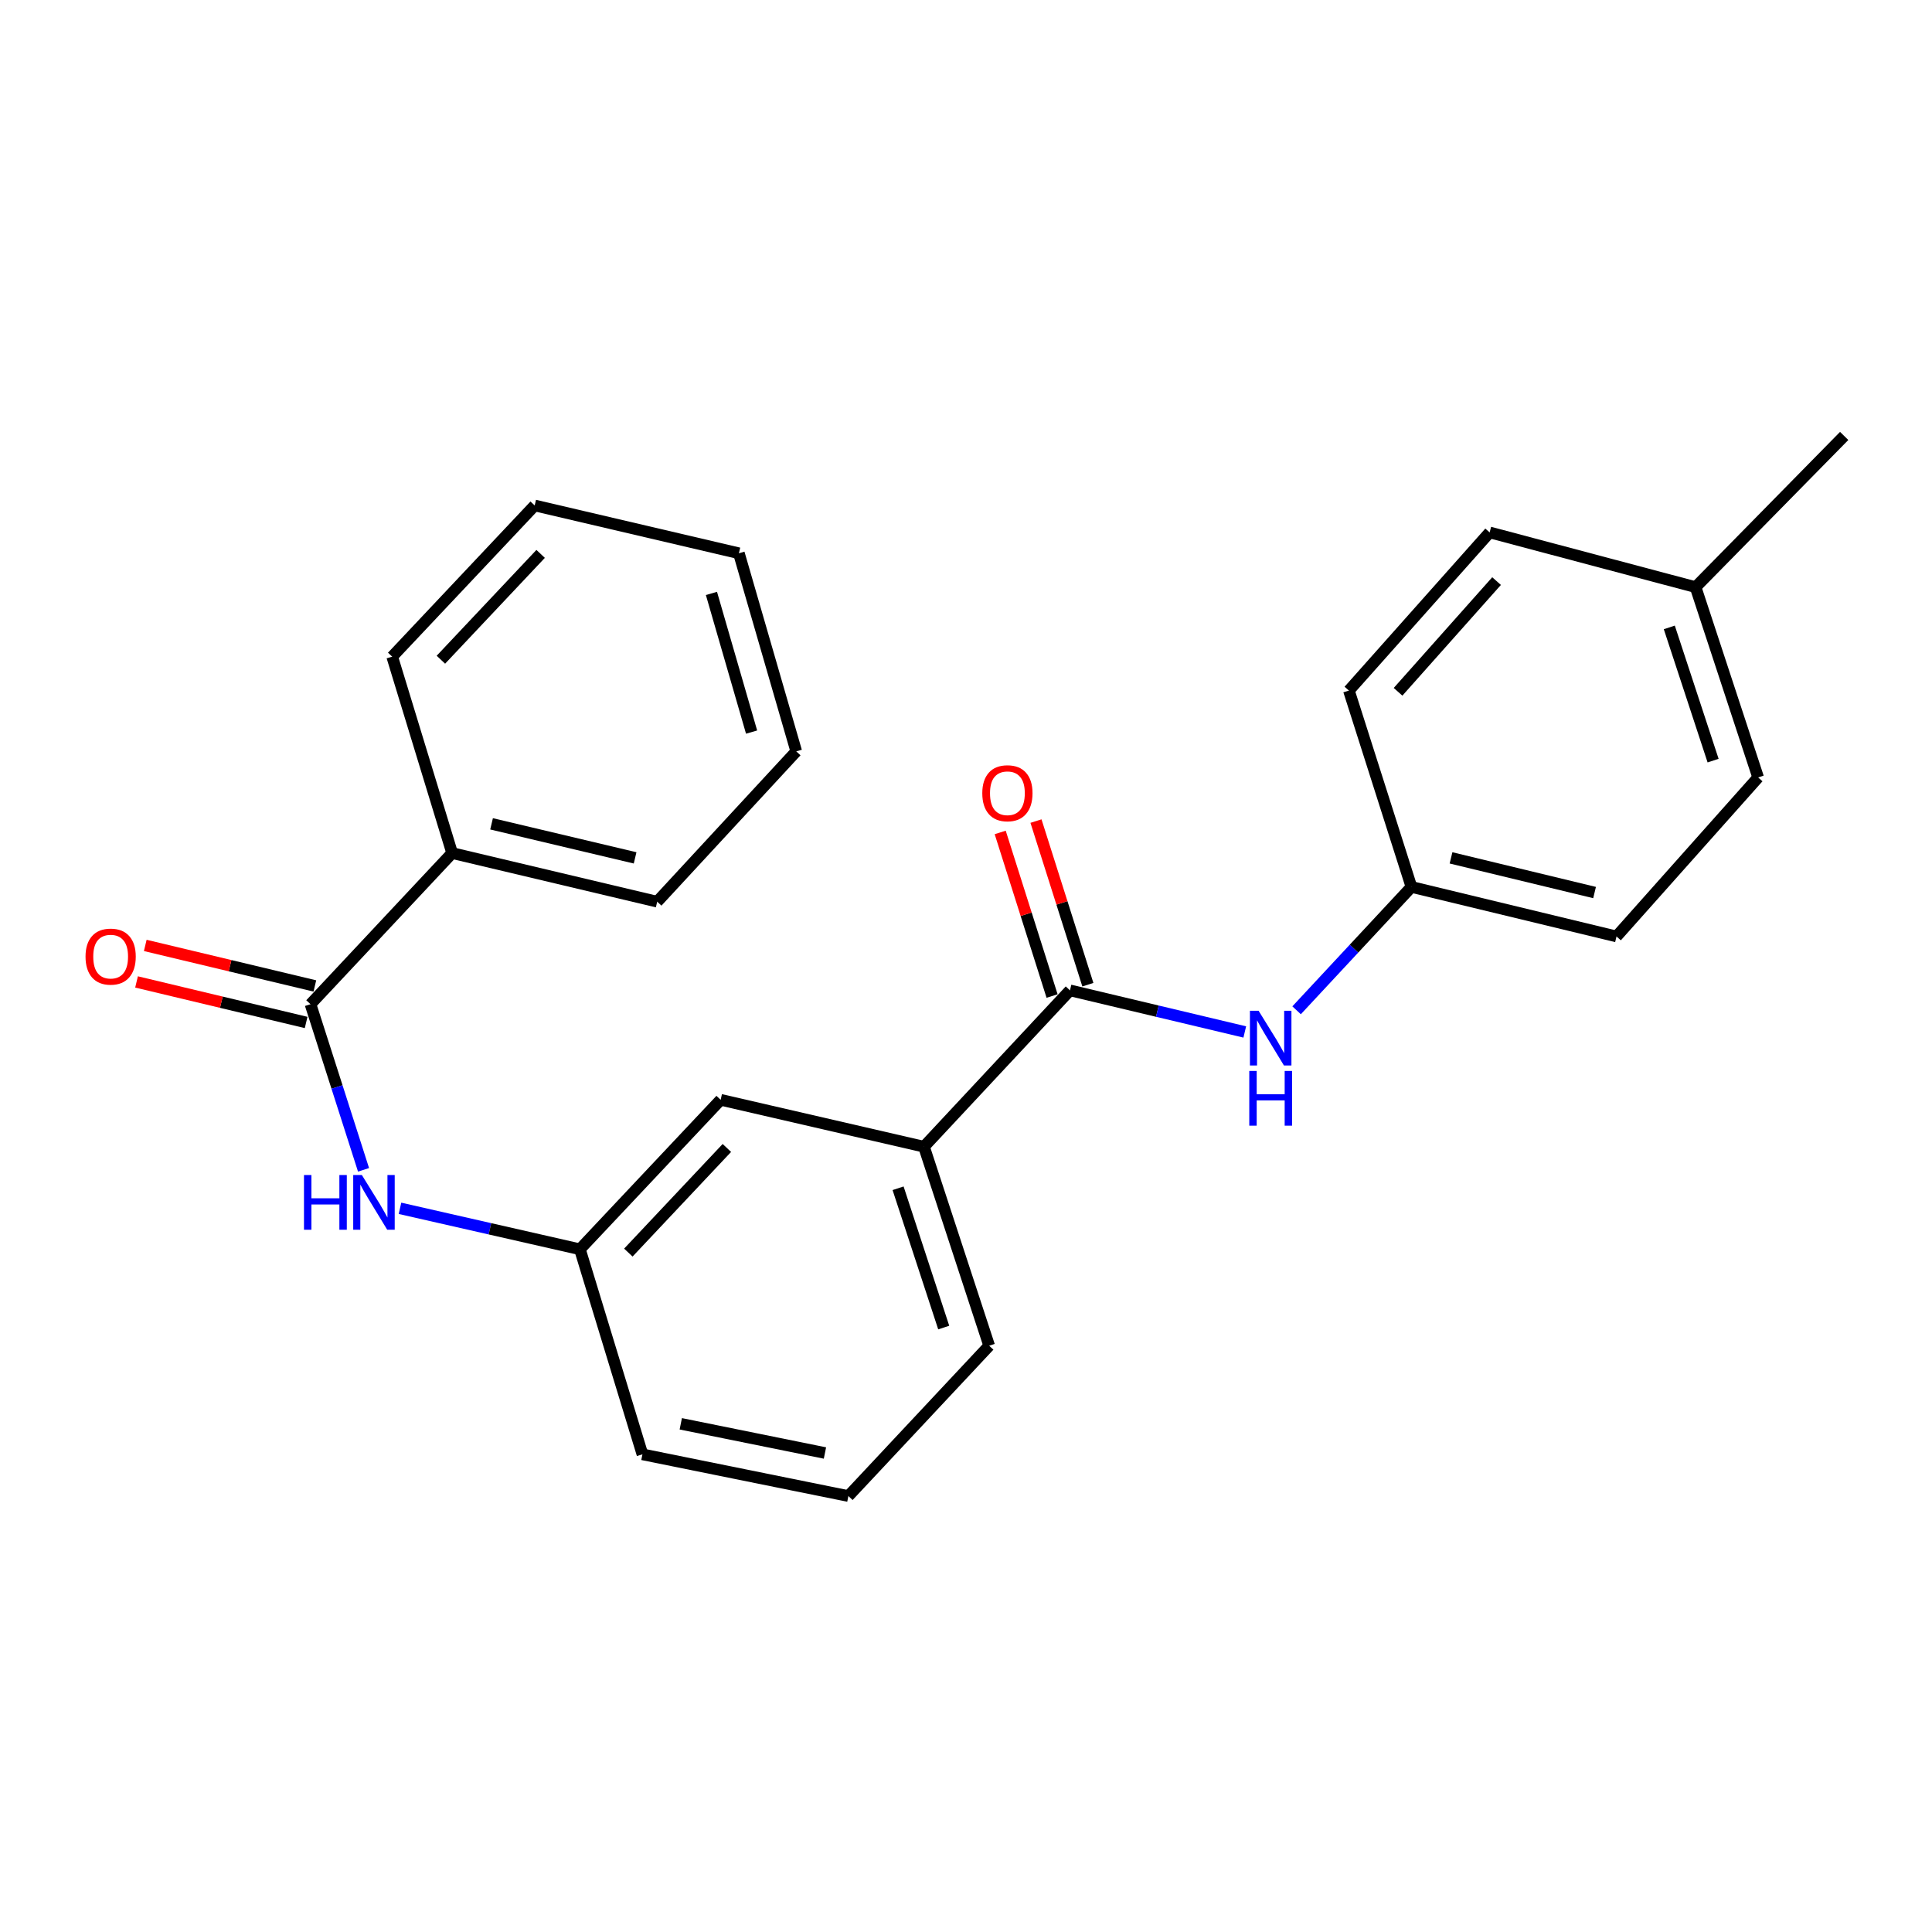 <?xml version='1.0' encoding='iso-8859-1'?>
<svg version='1.1' baseProfile='full'
              xmlns='http://www.w3.org/2000/svg'
                      xmlns:rdkit='http://www.rdkit.org/xml'
                      xmlns:xlink='http://www.w3.org/1999/xlink'
                  xml:space='preserve'
width='1000px' height='1000px' viewBox='0 0 1000 1000'>
<!-- END OF HEADER -->
<rect style='opacity:1.0;fill:#FFFFFF;stroke:none' width='1000' height='1000' x='0' y='0'> </rect>
<path class='bond-2' d='M 553.818,512.609 L 599.056,523.374' style='fill:none;fill-rule:evenodd;stroke:#000000;stroke-width:6px;stroke-linecap:butt;stroke-linejoin:miter;stroke-opacity:1' />
<path class='bond-2' d='M 599.056,523.374 L 644.293,534.14' style='fill:none;fill-rule:evenodd;stroke:#0000FF;stroke-width:6px;stroke-linecap:butt;stroke-linejoin:miter;stroke-opacity:1' />
<path class='bond-3' d='M 553.818,512.609 L 478.25,593.543' style='fill:none;fill-rule:evenodd;stroke:#000000;stroke-width:6px;stroke-linecap:butt;stroke-linejoin:miter;stroke-opacity:1' />
<path class='bond-6' d='M 563.08,509.672 L 549.652,467.334' style='fill:none;fill-rule:evenodd;stroke:#000000;stroke-width:6px;stroke-linecap:butt;stroke-linejoin:miter;stroke-opacity:1' />
<path class='bond-6' d='M 549.652,467.334 L 536.224,424.996' style='fill:none;fill-rule:evenodd;stroke:#FF0000;stroke-width:6px;stroke-linecap:butt;stroke-linejoin:miter;stroke-opacity:1' />
<path class='bond-6' d='M 544.557,515.546 L 531.129,473.208' style='fill:none;fill-rule:evenodd;stroke:#000000;stroke-width:6px;stroke-linecap:butt;stroke-linejoin:miter;stroke-opacity:1' />
<path class='bond-6' d='M 531.129,473.208 L 517.701,430.87' style='fill:none;fill-rule:evenodd;stroke:#FF0000;stroke-width:6px;stroke-linecap:butt;stroke-linejoin:miter;stroke-opacity:1' />
<path class='bond-0' d='M 160.713,519.777 L 174.44,562.64' style='fill:none;fill-rule:evenodd;stroke:#000000;stroke-width:6px;stroke-linecap:butt;stroke-linejoin:miter;stroke-opacity:1' />
<path class='bond-0' d='M 174.44,562.64 L 188.166,605.503' style='fill:none;fill-rule:evenodd;stroke:#0000FF;stroke-width:6px;stroke-linecap:butt;stroke-linejoin:miter;stroke-opacity:1' />
<path class='bond-7' d='M 162.971,510.327 L 119.08,499.838' style='fill:none;fill-rule:evenodd;stroke:#000000;stroke-width:6px;stroke-linecap:butt;stroke-linejoin:miter;stroke-opacity:1' />
<path class='bond-7' d='M 119.08,499.838 L 75.188,489.348' style='fill:none;fill-rule:evenodd;stroke:#FF0000;stroke-width:6px;stroke-linecap:butt;stroke-linejoin:miter;stroke-opacity:1' />
<path class='bond-7' d='M 158.454,529.227 L 114.563,518.737' style='fill:none;fill-rule:evenodd;stroke:#000000;stroke-width:6px;stroke-linecap:butt;stroke-linejoin:miter;stroke-opacity:1' />
<path class='bond-7' d='M 114.563,518.737 L 70.671,508.248' style='fill:none;fill-rule:evenodd;stroke:#FF0000;stroke-width:6px;stroke-linecap:butt;stroke-linejoin:miter;stroke-opacity:1' />
<path class='bond-8' d='M 160.713,519.777 L 234.025,441.543' style='fill:none;fill-rule:evenodd;stroke:#000000;stroke-width:6px;stroke-linecap:butt;stroke-linejoin:miter;stroke-opacity:1' />
<path class='bond-1' d='M 207.036,625.423 L 253.597,636.023' style='fill:none;fill-rule:evenodd;stroke:#0000FF;stroke-width:6px;stroke-linecap:butt;stroke-linejoin:miter;stroke-opacity:1' />
<path class='bond-1' d='M 253.597,636.023 L 300.158,646.624' style='fill:none;fill-rule:evenodd;stroke:#000000;stroke-width:6px;stroke-linecap:butt;stroke-linejoin:miter;stroke-opacity:1' />
<path class='bond-9' d='M 671.116,522.924 L 700.839,490.999' style='fill:none;fill-rule:evenodd;stroke:#0000FF;stroke-width:6px;stroke-linecap:butt;stroke-linejoin:miter;stroke-opacity:1' />
<path class='bond-9' d='M 700.839,490.999 L 730.561,459.074' style='fill:none;fill-rule:evenodd;stroke:#000000;stroke-width:6px;stroke-linecap:butt;stroke-linejoin:miter;stroke-opacity:1' />
<path class='bond-5' d='M 478.25,593.543 L 373.005,569.253' style='fill:none;fill-rule:evenodd;stroke:#000000;stroke-width:6px;stroke-linecap:butt;stroke-linejoin:miter;stroke-opacity:1' />
<path class='bond-15' d='M 478.25,593.543 L 511.997,696.542' style='fill:none;fill-rule:evenodd;stroke:#000000;stroke-width:6px;stroke-linecap:butt;stroke-linejoin:miter;stroke-opacity:1' />
<path class='bond-15' d='M 464.846,615.043 L 488.469,687.142' style='fill:none;fill-rule:evenodd;stroke:#000000;stroke-width:6px;stroke-linecap:butt;stroke-linejoin:miter;stroke-opacity:1' />
<path class='bond-4' d='M 300.158,646.624 L 373.005,569.253' style='fill:none;fill-rule:evenodd;stroke:#000000;stroke-width:6px;stroke-linecap:butt;stroke-linejoin:miter;stroke-opacity:1' />
<path class='bond-4' d='M 325.232,648.339 L 376.226,594.179' style='fill:none;fill-rule:evenodd;stroke:#000000;stroke-width:6px;stroke-linecap:butt;stroke-linejoin:miter;stroke-opacity:1' />
<path class='bond-24' d='M 300.158,646.624 L 332.522,752.765' style='fill:none;fill-rule:evenodd;stroke:#000000;stroke-width:6px;stroke-linecap:butt;stroke-linejoin:miter;stroke-opacity:1' />
<path class='bond-18' d='M 234.025,441.543 L 340.166,466.718' style='fill:none;fill-rule:evenodd;stroke:#000000;stroke-width:6px;stroke-linecap:butt;stroke-linejoin:miter;stroke-opacity:1' />
<path class='bond-18' d='M 254.43,426.412 L 328.729,444.034' style='fill:none;fill-rule:evenodd;stroke:#000000;stroke-width:6px;stroke-linecap:butt;stroke-linejoin:miter;stroke-opacity:1' />
<path class='bond-19' d='M 234.025,441.543 L 202.999,339.882' style='fill:none;fill-rule:evenodd;stroke:#000000;stroke-width:6px;stroke-linecap:butt;stroke-linejoin:miter;stroke-opacity:1' />
<path class='bond-11' d='M 730.561,459.074 L 698.186,357.435' style='fill:none;fill-rule:evenodd;stroke:#000000;stroke-width:6px;stroke-linecap:butt;stroke-linejoin:miter;stroke-opacity:1' />
<path class='bond-12' d='M 730.561,459.074 L 836.702,484.714' style='fill:none;fill-rule:evenodd;stroke:#000000;stroke-width:6px;stroke-linecap:butt;stroke-linejoin:miter;stroke-opacity:1' />
<path class='bond-12' d='M 751.045,444.032 L 825.344,461.979' style='fill:none;fill-rule:evenodd;stroke:#000000;stroke-width:6px;stroke-linecap:butt;stroke-linejoin:miter;stroke-opacity:1' />
<path class='bond-10' d='M 877.628,303.901 L 910.014,402.398' style='fill:none;fill-rule:evenodd;stroke:#000000;stroke-width:6px;stroke-linecap:butt;stroke-linejoin:miter;stroke-opacity:1' />
<path class='bond-10' d='M 864.026,324.745 L 886.697,393.693' style='fill:none;fill-rule:evenodd;stroke:#000000;stroke-width:6px;stroke-linecap:butt;stroke-linejoin:miter;stroke-opacity:1' />
<path class='bond-20' d='M 877.628,303.901 L 954.545,225.644' style='fill:none;fill-rule:evenodd;stroke:#000000;stroke-width:6px;stroke-linecap:butt;stroke-linejoin:miter;stroke-opacity:1' />
<path class='bond-25' d='M 877.628,303.901 L 771.034,275.573' style='fill:none;fill-rule:evenodd;stroke:#000000;stroke-width:6px;stroke-linecap:butt;stroke-linejoin:miter;stroke-opacity:1' />
<path class='bond-13' d='M 698.186,357.435 L 771.034,275.573' style='fill:none;fill-rule:evenodd;stroke:#000000;stroke-width:6px;stroke-linecap:butt;stroke-linejoin:miter;stroke-opacity:1' />
<path class='bond-13' d='M 723.629,358.074 L 774.623,300.771' style='fill:none;fill-rule:evenodd;stroke:#000000;stroke-width:6px;stroke-linecap:butt;stroke-linejoin:miter;stroke-opacity:1' />
<path class='bond-14' d='M 836.702,484.714 L 910.014,402.398' style='fill:none;fill-rule:evenodd;stroke:#000000;stroke-width:6px;stroke-linecap:butt;stroke-linejoin:miter;stroke-opacity:1' />
<path class='bond-16' d='M 511.997,696.542 L 439.127,774.356' style='fill:none;fill-rule:evenodd;stroke:#000000;stroke-width:6px;stroke-linecap:butt;stroke-linejoin:miter;stroke-opacity:1' />
<path class='bond-17' d='M 439.127,774.356 L 332.522,752.765' style='fill:none;fill-rule:evenodd;stroke:#000000;stroke-width:6px;stroke-linecap:butt;stroke-linejoin:miter;stroke-opacity:1' />
<path class='bond-17' d='M 426.994,752.072 L 352.37,736.958' style='fill:none;fill-rule:evenodd;stroke:#000000;stroke-width:6px;stroke-linecap:butt;stroke-linejoin:miter;stroke-opacity:1' />
<path class='bond-22' d='M 340.166,466.718 L 412.139,388.904' style='fill:none;fill-rule:evenodd;stroke:#000000;stroke-width:6px;stroke-linecap:butt;stroke-linejoin:miter;stroke-opacity:1' />
<path class='bond-21' d='M 202.999,339.882 L 276.753,261.626' style='fill:none;fill-rule:evenodd;stroke:#000000;stroke-width:6px;stroke-linecap:butt;stroke-linejoin:miter;stroke-opacity:1' />
<path class='bond-21' d='M 228.203,341.471 L 279.831,286.692' style='fill:none;fill-rule:evenodd;stroke:#000000;stroke-width:6px;stroke-linecap:butt;stroke-linejoin:miter;stroke-opacity:1' />
<path class='bond-23' d='M 276.753,261.626 L 382.451,286.369' style='fill:none;fill-rule:evenodd;stroke:#000000;stroke-width:6px;stroke-linecap:butt;stroke-linejoin:miter;stroke-opacity:1' />
<path class='bond-26' d='M 412.139,388.904 L 382.451,286.369' style='fill:none;fill-rule:evenodd;stroke:#000000;stroke-width:6px;stroke-linecap:butt;stroke-linejoin:miter;stroke-opacity:1' />
<path class='bond-26' d='M 389.02,378.928 L 368.239,307.153' style='fill:none;fill-rule:evenodd;stroke:#000000;stroke-width:6px;stroke-linecap:butt;stroke-linejoin:miter;stroke-opacity:1' />
<path  class='atom-2' d='M 157.343 608.196
L 161.183 608.196
L 161.183 620.236
L 175.663 620.236
L 175.663 608.196
L 179.503 608.196
L 179.503 636.516
L 175.663 636.516
L 175.663 623.436
L 161.183 623.436
L 161.183 636.516
L 157.343 636.516
L 157.343 608.196
' fill='#0000FF'/>
<path  class='atom-2' d='M 187.303 608.196
L 196.583 623.196
Q 197.503 624.676, 198.983 627.356
Q 200.463 630.036, 200.543 630.196
L 200.543 608.196
L 204.303 608.196
L 204.303 636.516
L 200.423 636.516
L 190.463 620.116
Q 189.303 618.196, 188.063 615.996
Q 186.863 613.796, 186.503 613.116
L 186.503 636.516
L 182.823 636.516
L 182.823 608.196
L 187.303 608.196
' fill='#0000FF'/>
<path  class='atom-3' d='M 651.443 523.171
L 660.723 538.171
Q 661.643 539.651, 663.123 542.331
Q 664.603 545.011, 664.683 545.171
L 664.683 523.171
L 668.443 523.171
L 668.443 551.491
L 664.563 551.491
L 654.603 535.091
Q 653.443 533.171, 652.203 530.971
Q 651.003 528.771, 650.643 528.091
L 650.643 551.491
L 646.963 551.491
L 646.963 523.171
L 651.443 523.171
' fill='#0000FF'/>
<path  class='atom-3' d='M 646.623 554.323
L 650.463 554.323
L 650.463 566.363
L 664.943 566.363
L 664.943 554.323
L 668.783 554.323
L 668.783 582.643
L 664.943 582.643
L 664.943 569.563
L 650.463 569.563
L 650.463 582.643
L 646.623 582.643
L 646.623 554.323
' fill='#0000FF'/>
<path  class='atom-7' d='M 508.432 410.575
Q 508.432 403.775, 511.792 399.975
Q 515.152 396.175, 521.432 396.175
Q 527.712 396.175, 531.072 399.975
Q 534.432 403.775, 534.432 410.575
Q 534.432 417.455, 531.032 421.375
Q 527.632 425.255, 521.432 425.255
Q 515.192 425.255, 511.792 421.375
Q 508.432 417.495, 508.432 410.575
M 521.432 422.055
Q 525.752 422.055, 528.072 419.175
Q 530.432 416.255, 530.432 410.575
Q 530.432 405.015, 528.072 402.215
Q 525.752 399.375, 521.432 399.375
Q 517.112 399.375, 514.752 402.175
Q 512.432 404.975, 512.432 410.575
Q 512.432 416.295, 514.752 419.175
Q 517.112 422.055, 521.432 422.055
' fill='#FF0000'/>
<path  class='atom-8' d='M 44.271 495.136
Q 44.271 488.336, 47.631 484.536
Q 50.991 480.736, 57.271 480.736
Q 63.551 480.736, 66.911 484.536
Q 70.271 488.336, 70.271 495.136
Q 70.271 502.016, 66.871 505.936
Q 63.471 509.816, 57.271 509.816
Q 51.031 509.816, 47.631 505.936
Q 44.271 502.056, 44.271 495.136
M 57.271 506.616
Q 61.591 506.616, 63.911 503.736
Q 66.271 500.816, 66.271 495.136
Q 66.271 489.576, 63.911 486.776
Q 61.591 483.936, 57.271 483.936
Q 52.951 483.936, 50.591 486.736
Q 48.271 489.536, 48.271 495.136
Q 48.271 500.856, 50.591 503.736
Q 52.951 506.616, 57.271 506.616
' fill='#FF0000'/>
</svg>
